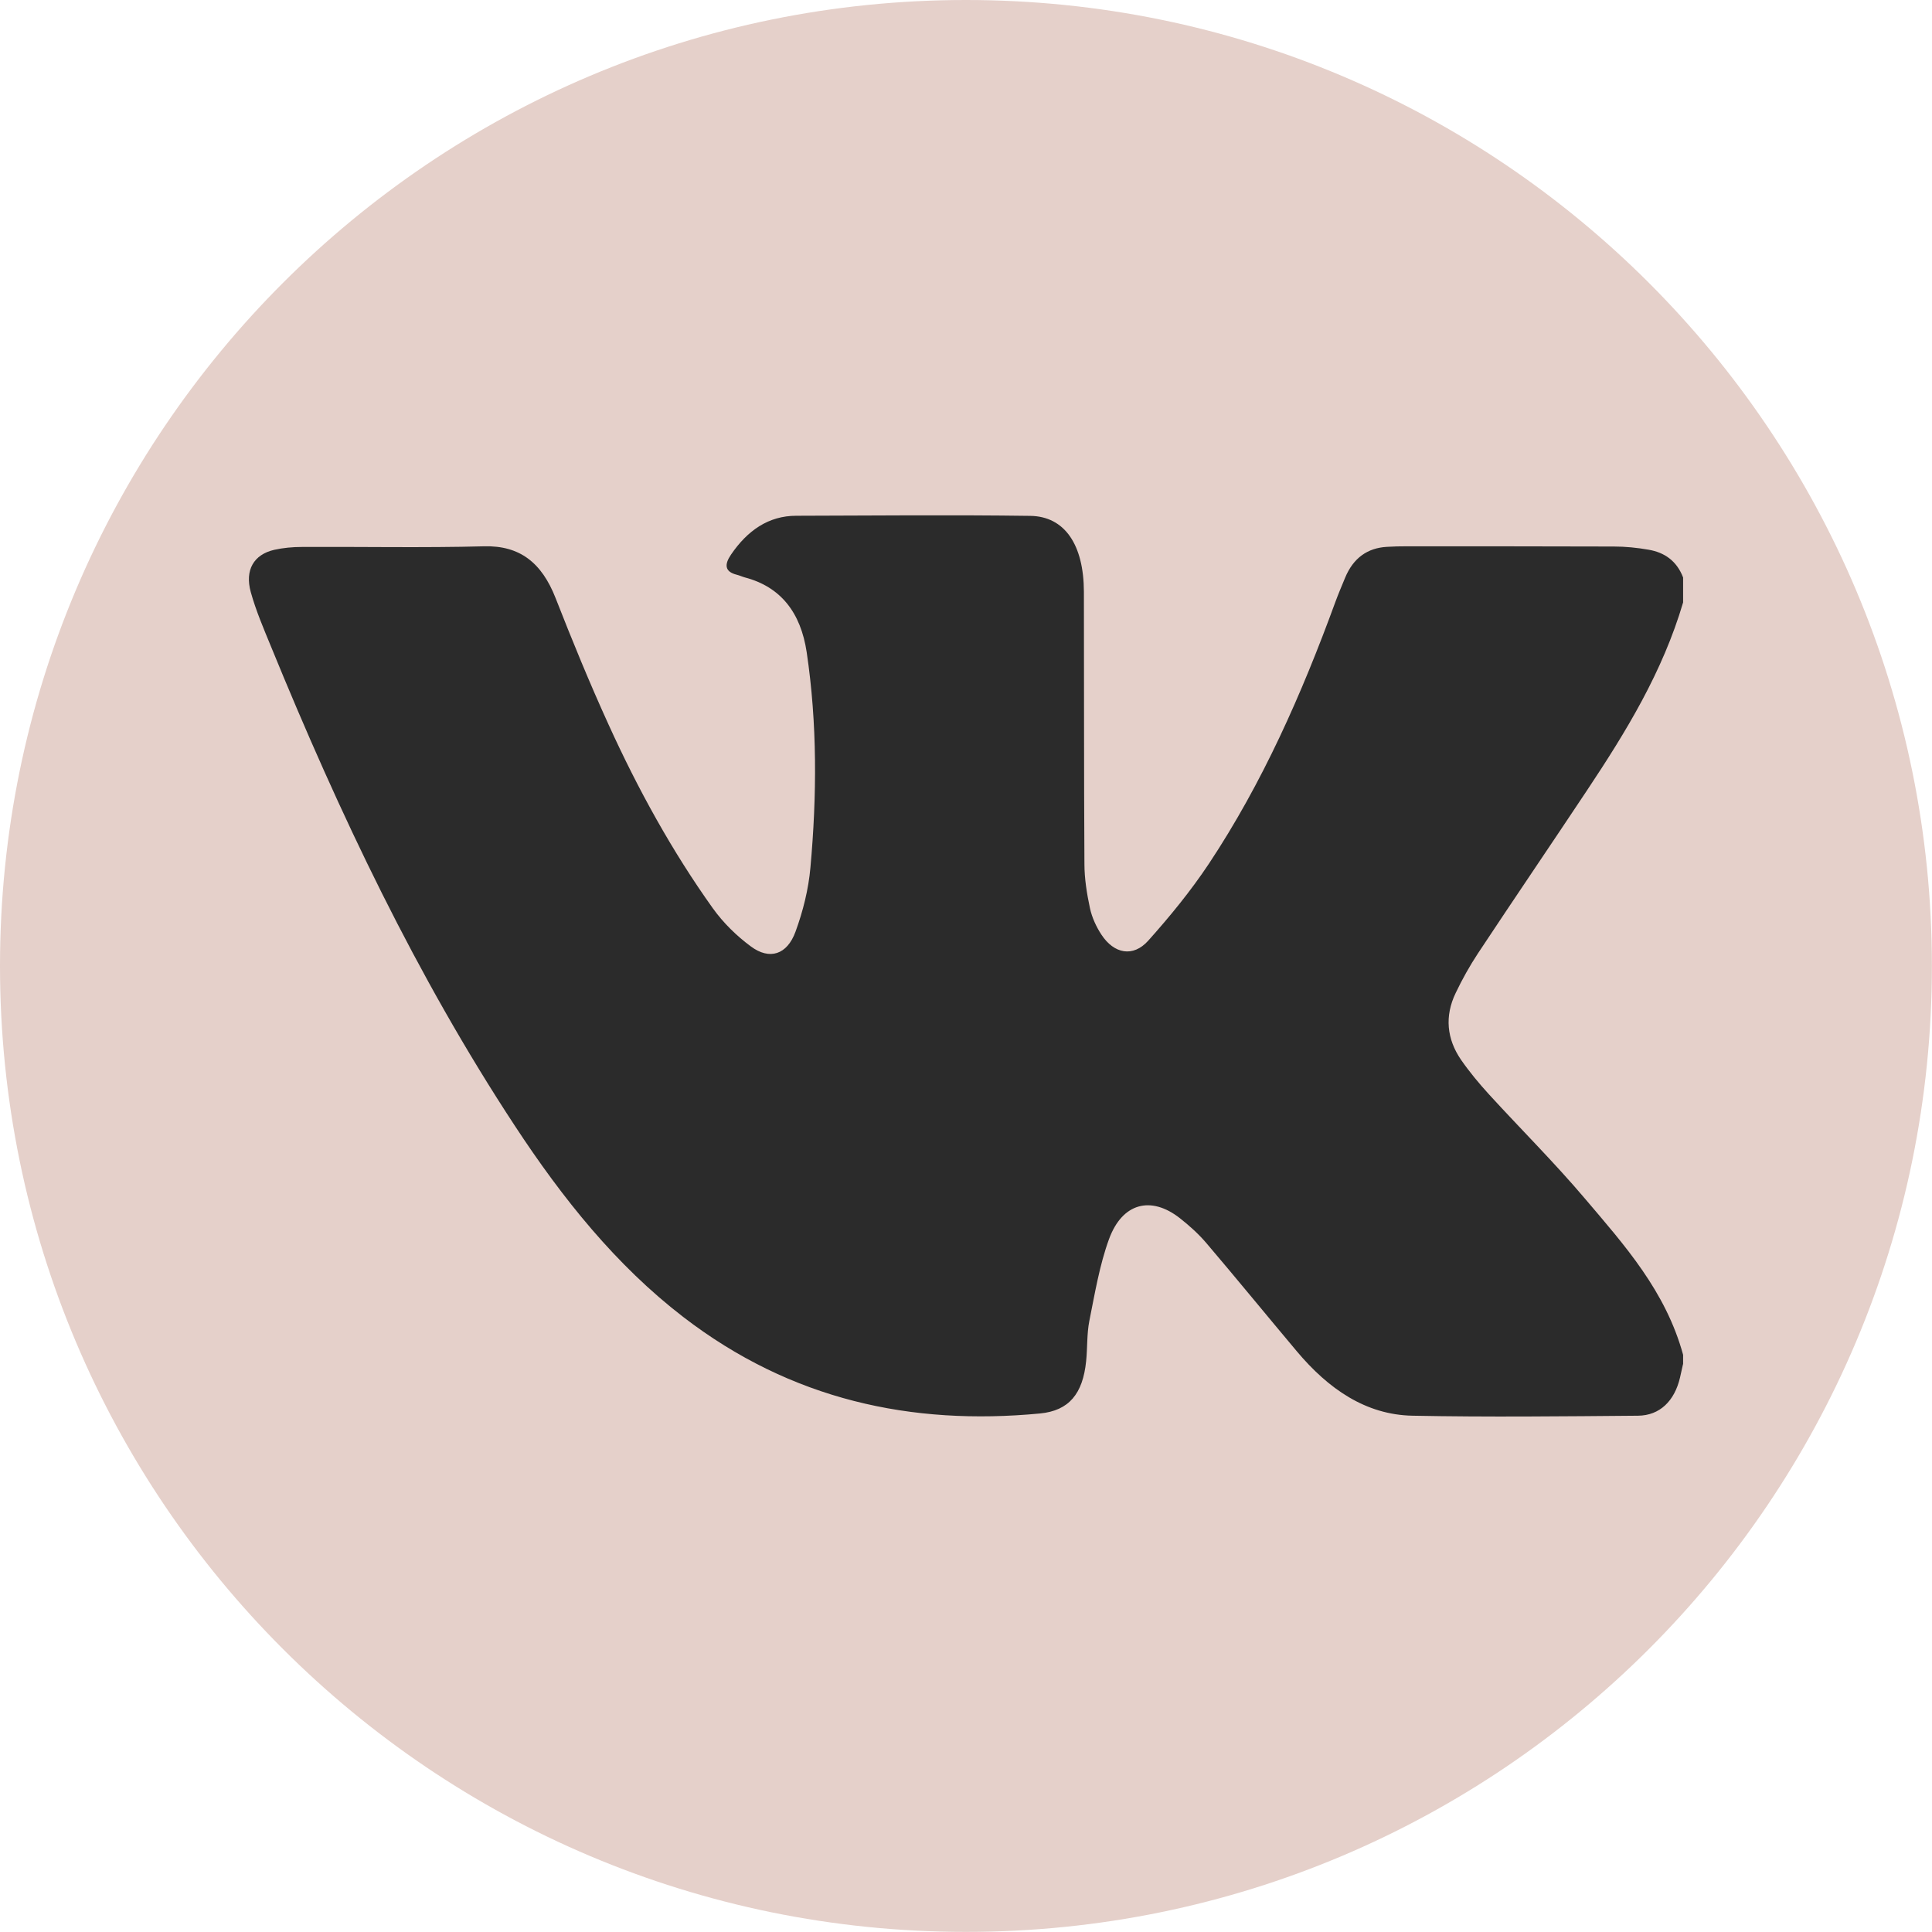 <?xml version="1.0" encoding="UTF-8"?> <svg xmlns="http://www.w3.org/2000/svg" width="1456" height="1456" viewBox="0 0 1456 1456" fill="none"><g clip-path="url(#clip0_529_2)"><path d="M727.96 1455.92C1130 1455.92 1455.92 1130 1455.92 727.96C1455.92 325.919 1130 0 727.96 0C325.919 0 0 325.919 0 727.96C0 1130 325.919 1455.92 727.96 1455.92Z" fill="#E5D0CA"></path><path d="M1268.35 1028.08C1267.63 1031.45 1266.83 1034.82 1266.11 1038.11C1262.02 1055.76 1250.87 1066.75 1234.5 1066.91C1177.86 1067.39 1121.22 1068.03 1064.58 1066.91C1029.2 1066.27 1001.05 1046.61 977.379 1018.45C954.595 991.338 932.132 963.821 909.188 936.866C903.171 929.806 896.272 923.628 889.132 918.013C867.391 901.005 845.81 906.46 835.782 933.817C828.642 953.392 825.112 974.732 820.94 995.51C819.015 1005.3 819.577 1015.73 818.534 1025.83C816.047 1050.3 805.698 1063.14 783.716 1065.23C686.885 1074.45 596.231 1055.04 514.963 992.542C464.261 953.552 423.988 903.251 387.967 848.378C314.08 735.983 255.917 613.64 204.252 487.286C198.717 473.808 192.941 460.41 189.01 446.291C184.357 429.604 191.256 417.891 206.659 414.361C213.478 412.837 220.618 412.195 227.598 412.195C273.326 411.955 319.054 412.917 364.782 411.714C391.738 410.992 408.264 424.069 418.693 450.703C431.289 482.873 444.365 514.803 458.645 546.091C480.867 594.947 506.539 641.558 537.185 684.478C545.128 695.549 555.236 705.417 565.906 713.279C579.945 723.708 593.182 719.537 599.52 702.128C605.136 686.805 609.307 670.198 610.751 653.832C615.645 599.681 615.966 545.449 607.944 491.538C603.451 461.534 588.288 442.199 561.253 435.14C559.247 434.578 557.242 433.615 555.236 433.134C545.93 430.808 545.93 425.272 550.904 417.972C563.258 399.841 579.143 388.689 600.082 388.689C658.806 388.529 717.611 387.967 776.335 388.77C802.409 389.091 816.769 410.511 816.849 446.05C817.009 514.402 816.849 582.753 817.25 651.025C817.25 662.176 819.095 673.568 821.422 684.478C822.946 691.458 826.155 698.437 830.006 704.294C839.553 718.895 853.913 721.622 865.305 708.947C881.59 690.736 897.314 671.562 911.033 650.944C951.306 590.294 980.989 523.146 1006.42 453.511C1008.67 447.414 1011.23 441.397 1013.72 435.38C1019.9 420.459 1030.65 412.917 1045.25 412.115C1050.14 411.794 1055.12 411.714 1060.01 411.714C1112.08 411.714 1164.14 411.714 1216.21 411.874C1224.95 411.874 1233.78 412.757 1242.44 414.281C1254.15 416.287 1263.54 422.464 1268.43 435.22V453.992C1252.95 506.54 1225.35 551.546 1196.15 595.429C1168.8 636.584 1141.04 677.338 1113.76 718.574C1107.58 727.96 1101.97 737.988 1097.07 748.257C1088.57 765.826 1090.34 783.075 1101.09 798.718C1107.5 807.944 1114.72 816.609 1122.18 824.791C1146.25 851.105 1171.44 876.135 1194.55 903.412C1224.31 938.47 1255.28 972.967 1268.43 1021.02V1028.08H1268.35Z" fill="#2B2B2B"></path></g><defs><clipPath id="clip0_529_2"><rect width="1456" height="1456" fill="white"></rect></clipPath></defs></svg> 